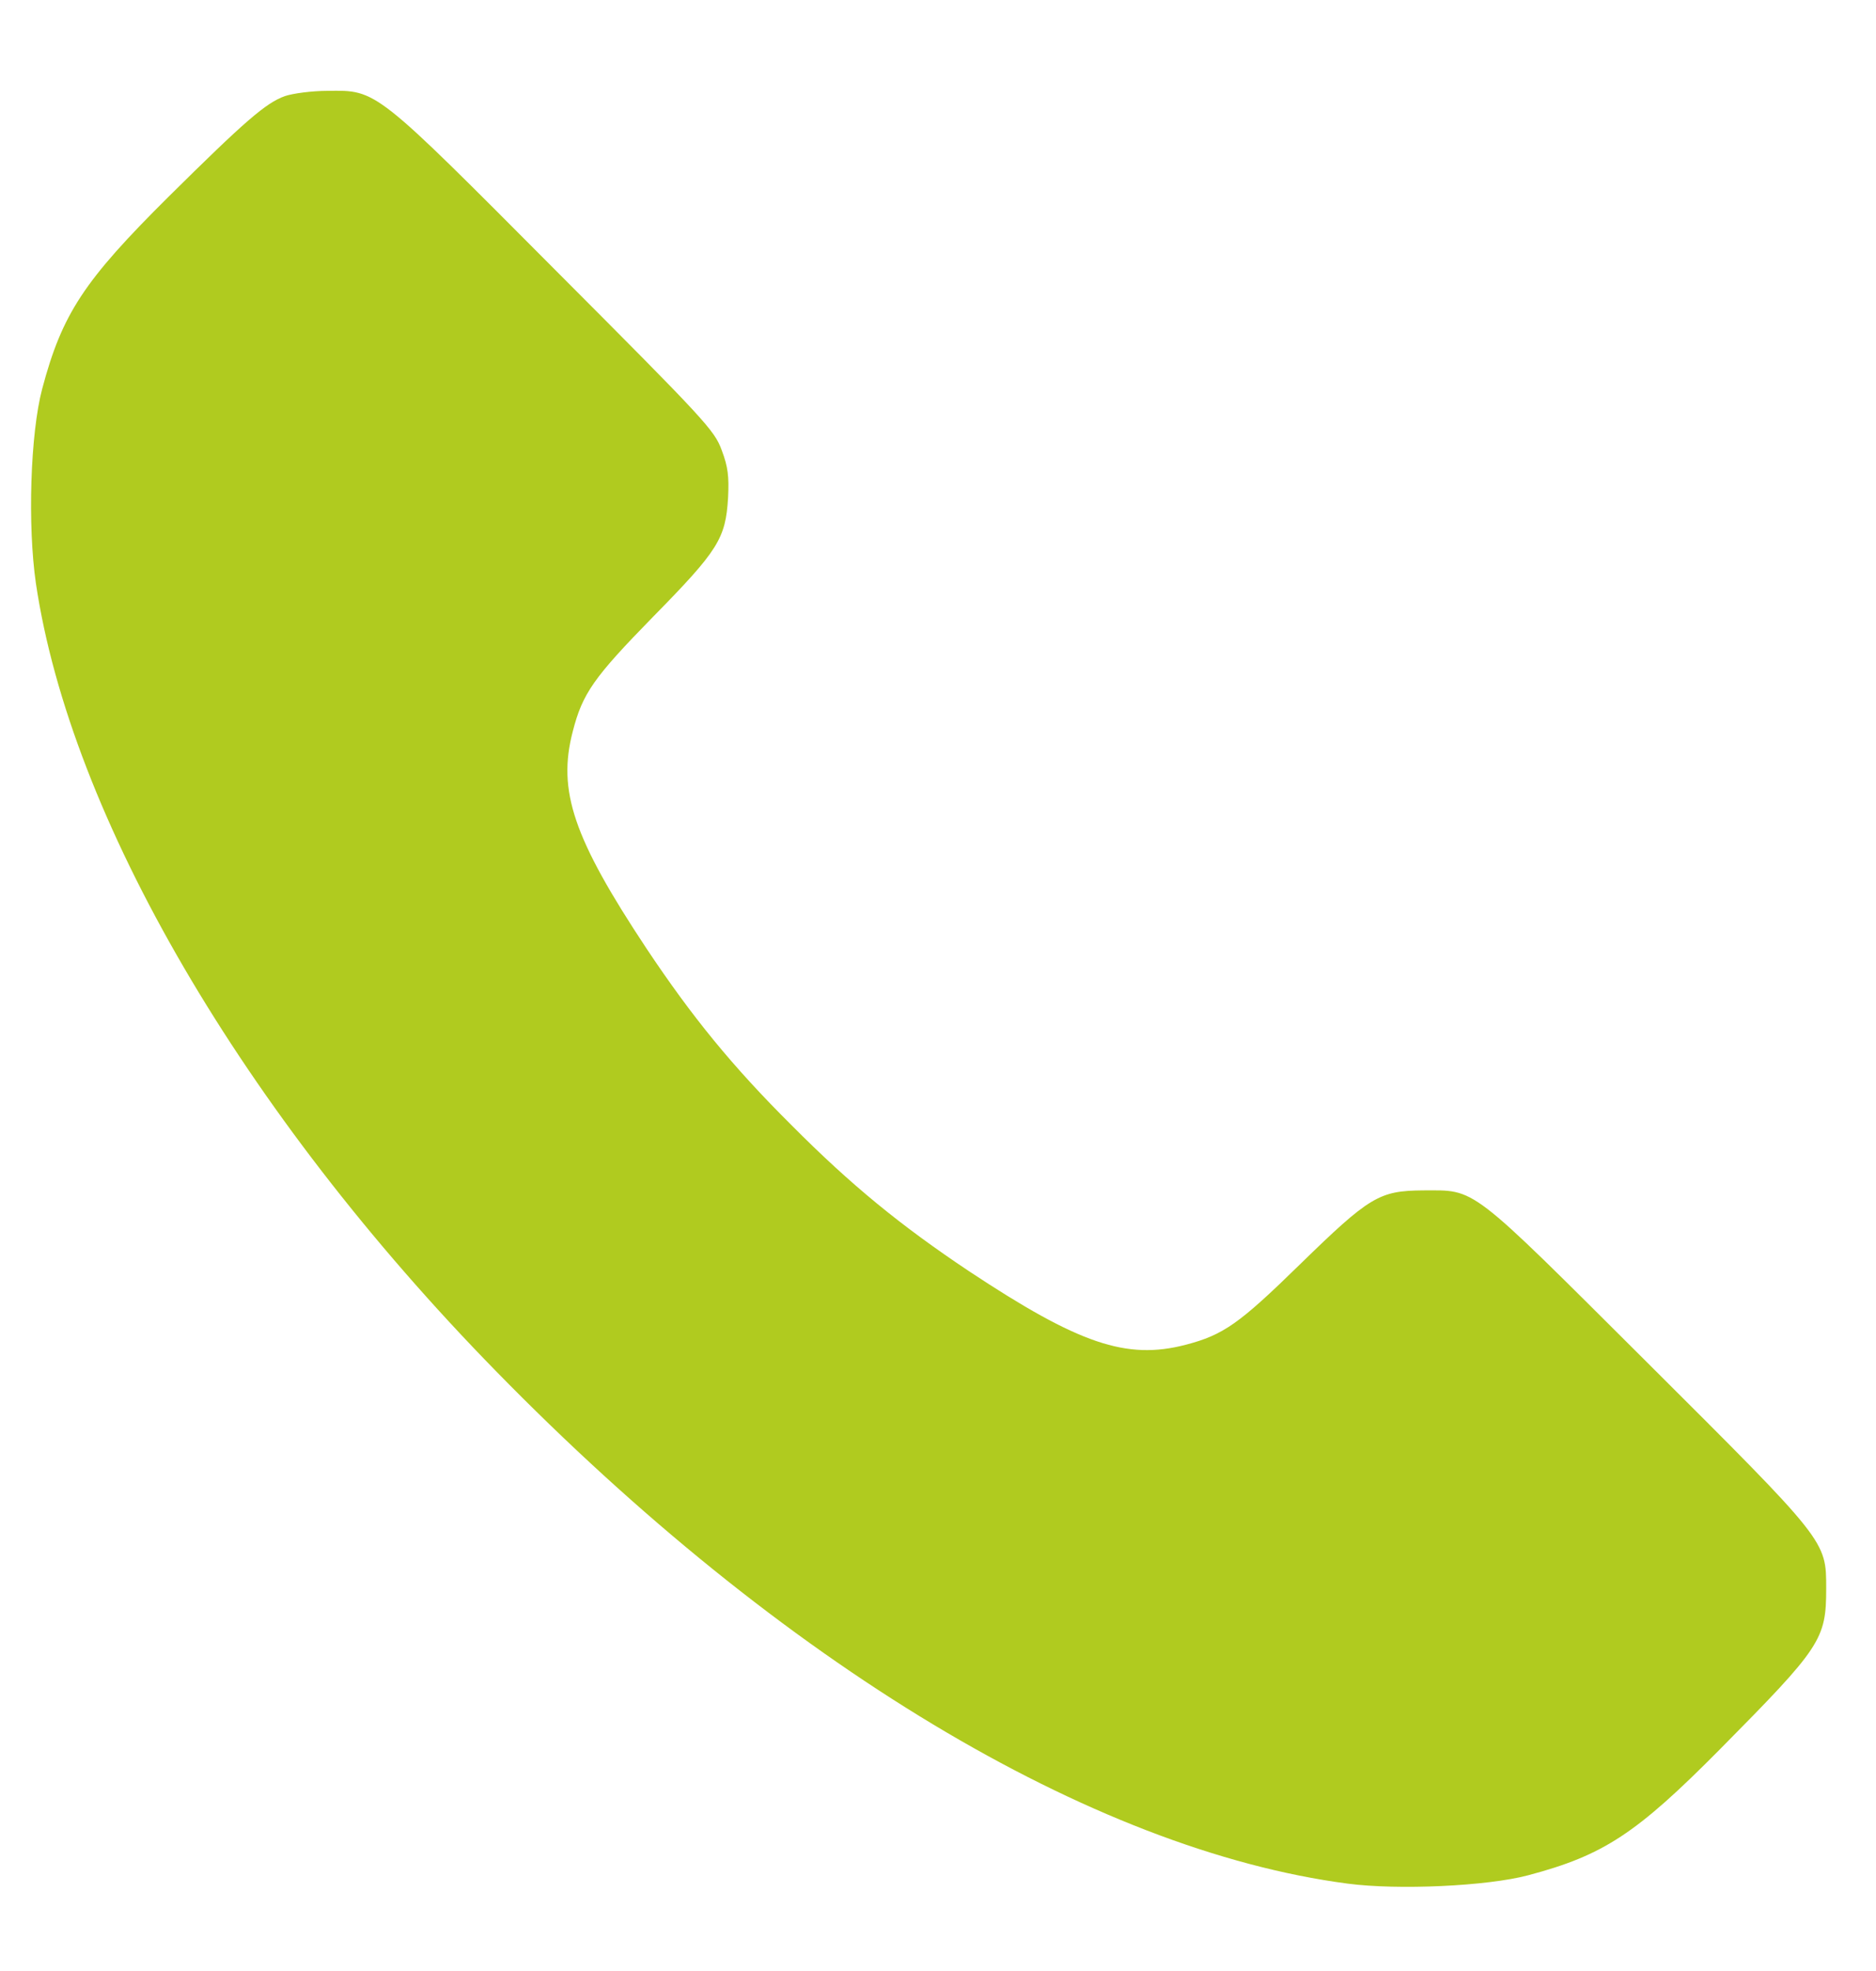 <?xml version="1.0" encoding="UTF-8"?> <svg xmlns="http://www.w3.org/2000/svg" width="20" height="21" viewBox="0 0 20 21" fill="none"><path d="M3.037 1.024C2.835 1.096 2.611 1.29 1.796 2.097C0.895 2.991 0.663 3.342 0.45 4.142C0.323 4.62 0.293 5.6 0.383 6.217C0.753 8.702 2.588 11.85 5.283 14.604C8.33 17.722 11.642 19.711 14.367 20.069C14.905 20.14 15.858 20.096 16.292 19.98C17.095 19.767 17.443 19.539 18.336 18.638C19.413 17.55 19.469 17.468 19.469 16.926C19.469 16.414 19.48 16.429 17.555 14.511C15.641 12.605 15.742 12.683 15.17 12.683C14.703 12.687 14.602 12.747 13.858 13.472C13.211 14.104 13.043 14.223 12.64 14.328C12.008 14.492 11.503 14.32 10.329 13.543C9.601 13.057 9.074 12.627 8.442 11.992C7.806 11.36 7.377 10.833 6.891 10.104C6.113 8.93 5.941 8.426 6.106 7.794C6.21 7.387 6.33 7.218 6.962 6.572C7.661 5.861 7.735 5.738 7.762 5.304C7.773 5.076 7.762 4.976 7.694 4.796C7.616 4.583 7.522 4.482 5.922 2.879C3.99 0.939 4.02 0.961 3.493 0.968C3.325 0.968 3.123 0.995 3.037 1.024Z" fill="#B0CB1F"></path></svg> 